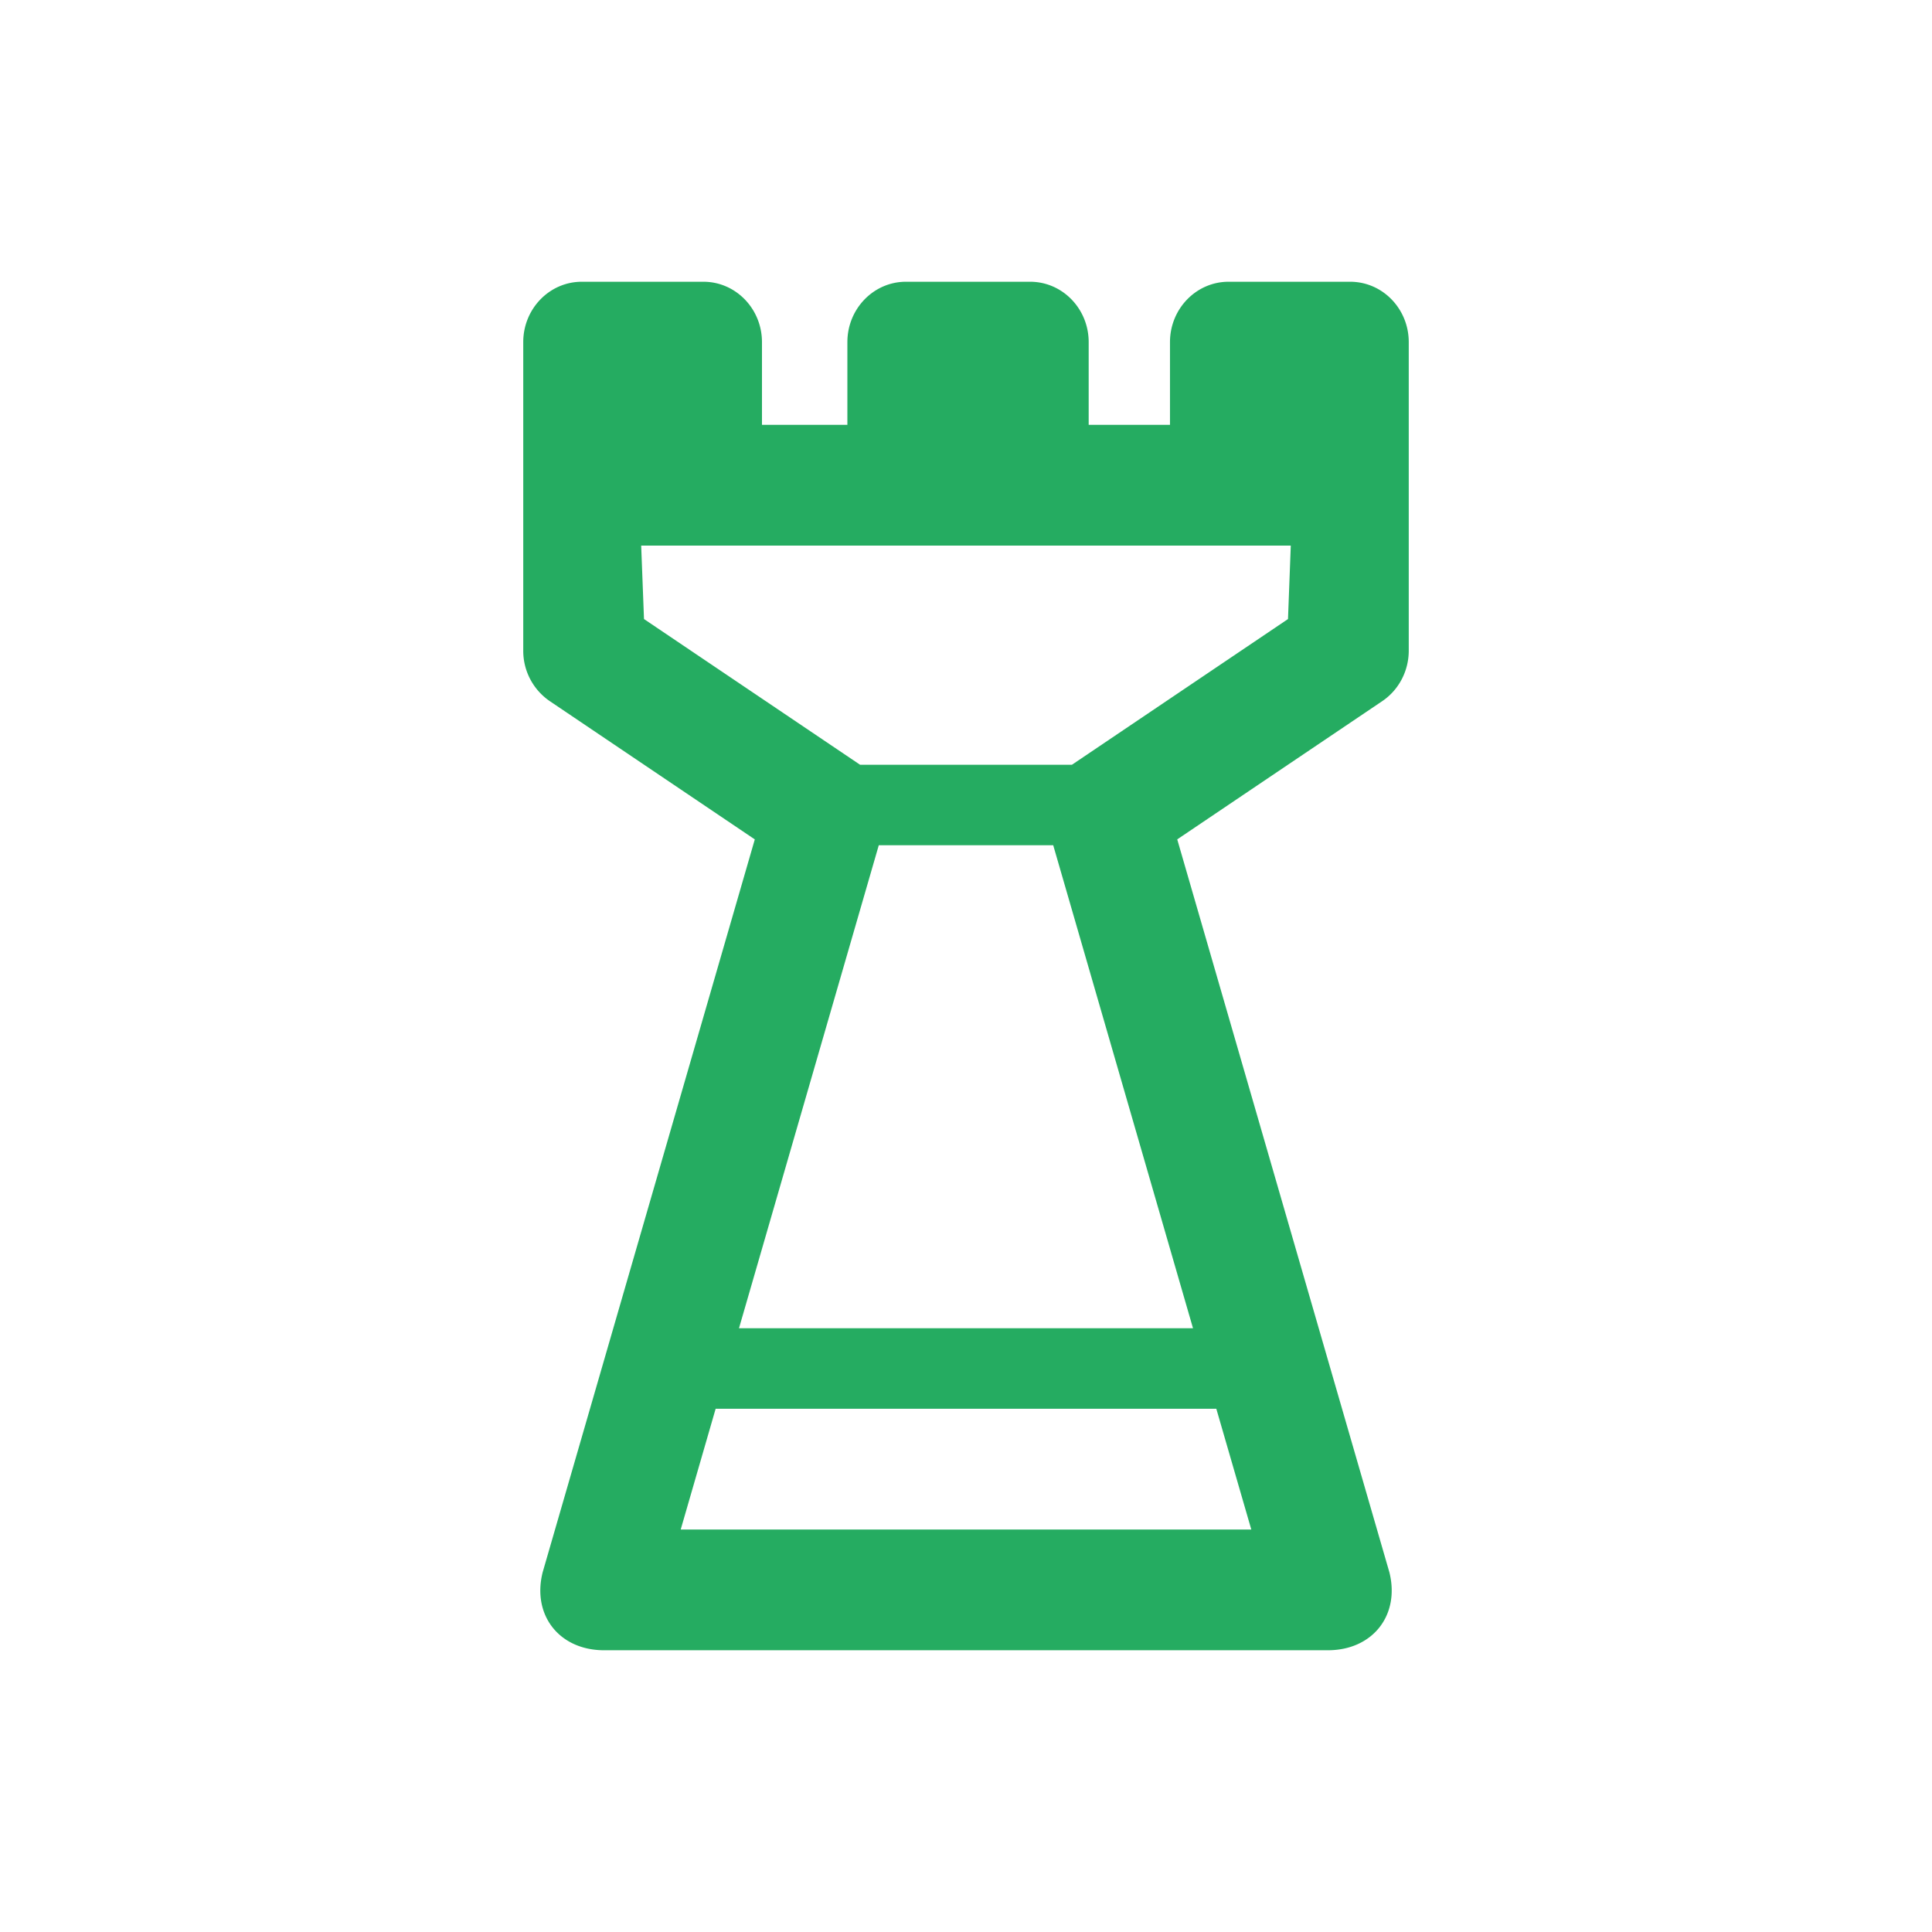<svg xmlns="http://www.w3.org/2000/svg" viewBox="0 0 48 48" preserveAspectRatio="xMidYMid meet" transform-origin="center center" fill="#25ac61"><path d="M18.36 33h11.28l-3.473-12h-4.334L18.36 33zm-.58 2-.868 3h14.176l-.869-3H17.781zm3.588-16h5.264L32 15.38l.069-1.825H15.93L16 15.38 21.368 19zm-2.616 1.854L13.66 17.42a1.512 1.512 0 0 1-.66-1.255V8.5c0-.828.651-1.5 1.455-1.5h3.021c.804 0 1.455.672 1.455 1.5v2.055h2.122V8.5c0-.828.651-1.5 1.455-1.5h3.085c.804 0 1.455.672 1.455 1.5v2.055h2.02V8.5c0-.828.652-1.5 1.456-1.5h3.02C34.35 7 35 7.672 35 8.5v7.665c0 .506-.248.978-.659 1.255l-5.093 3.434 5.272 18.213c.265 1.068-.422 1.933-1.53 1.933H15.01c-1.11 0-1.794-.865-1.529-1.933l5.272-18.213z"></path></svg>